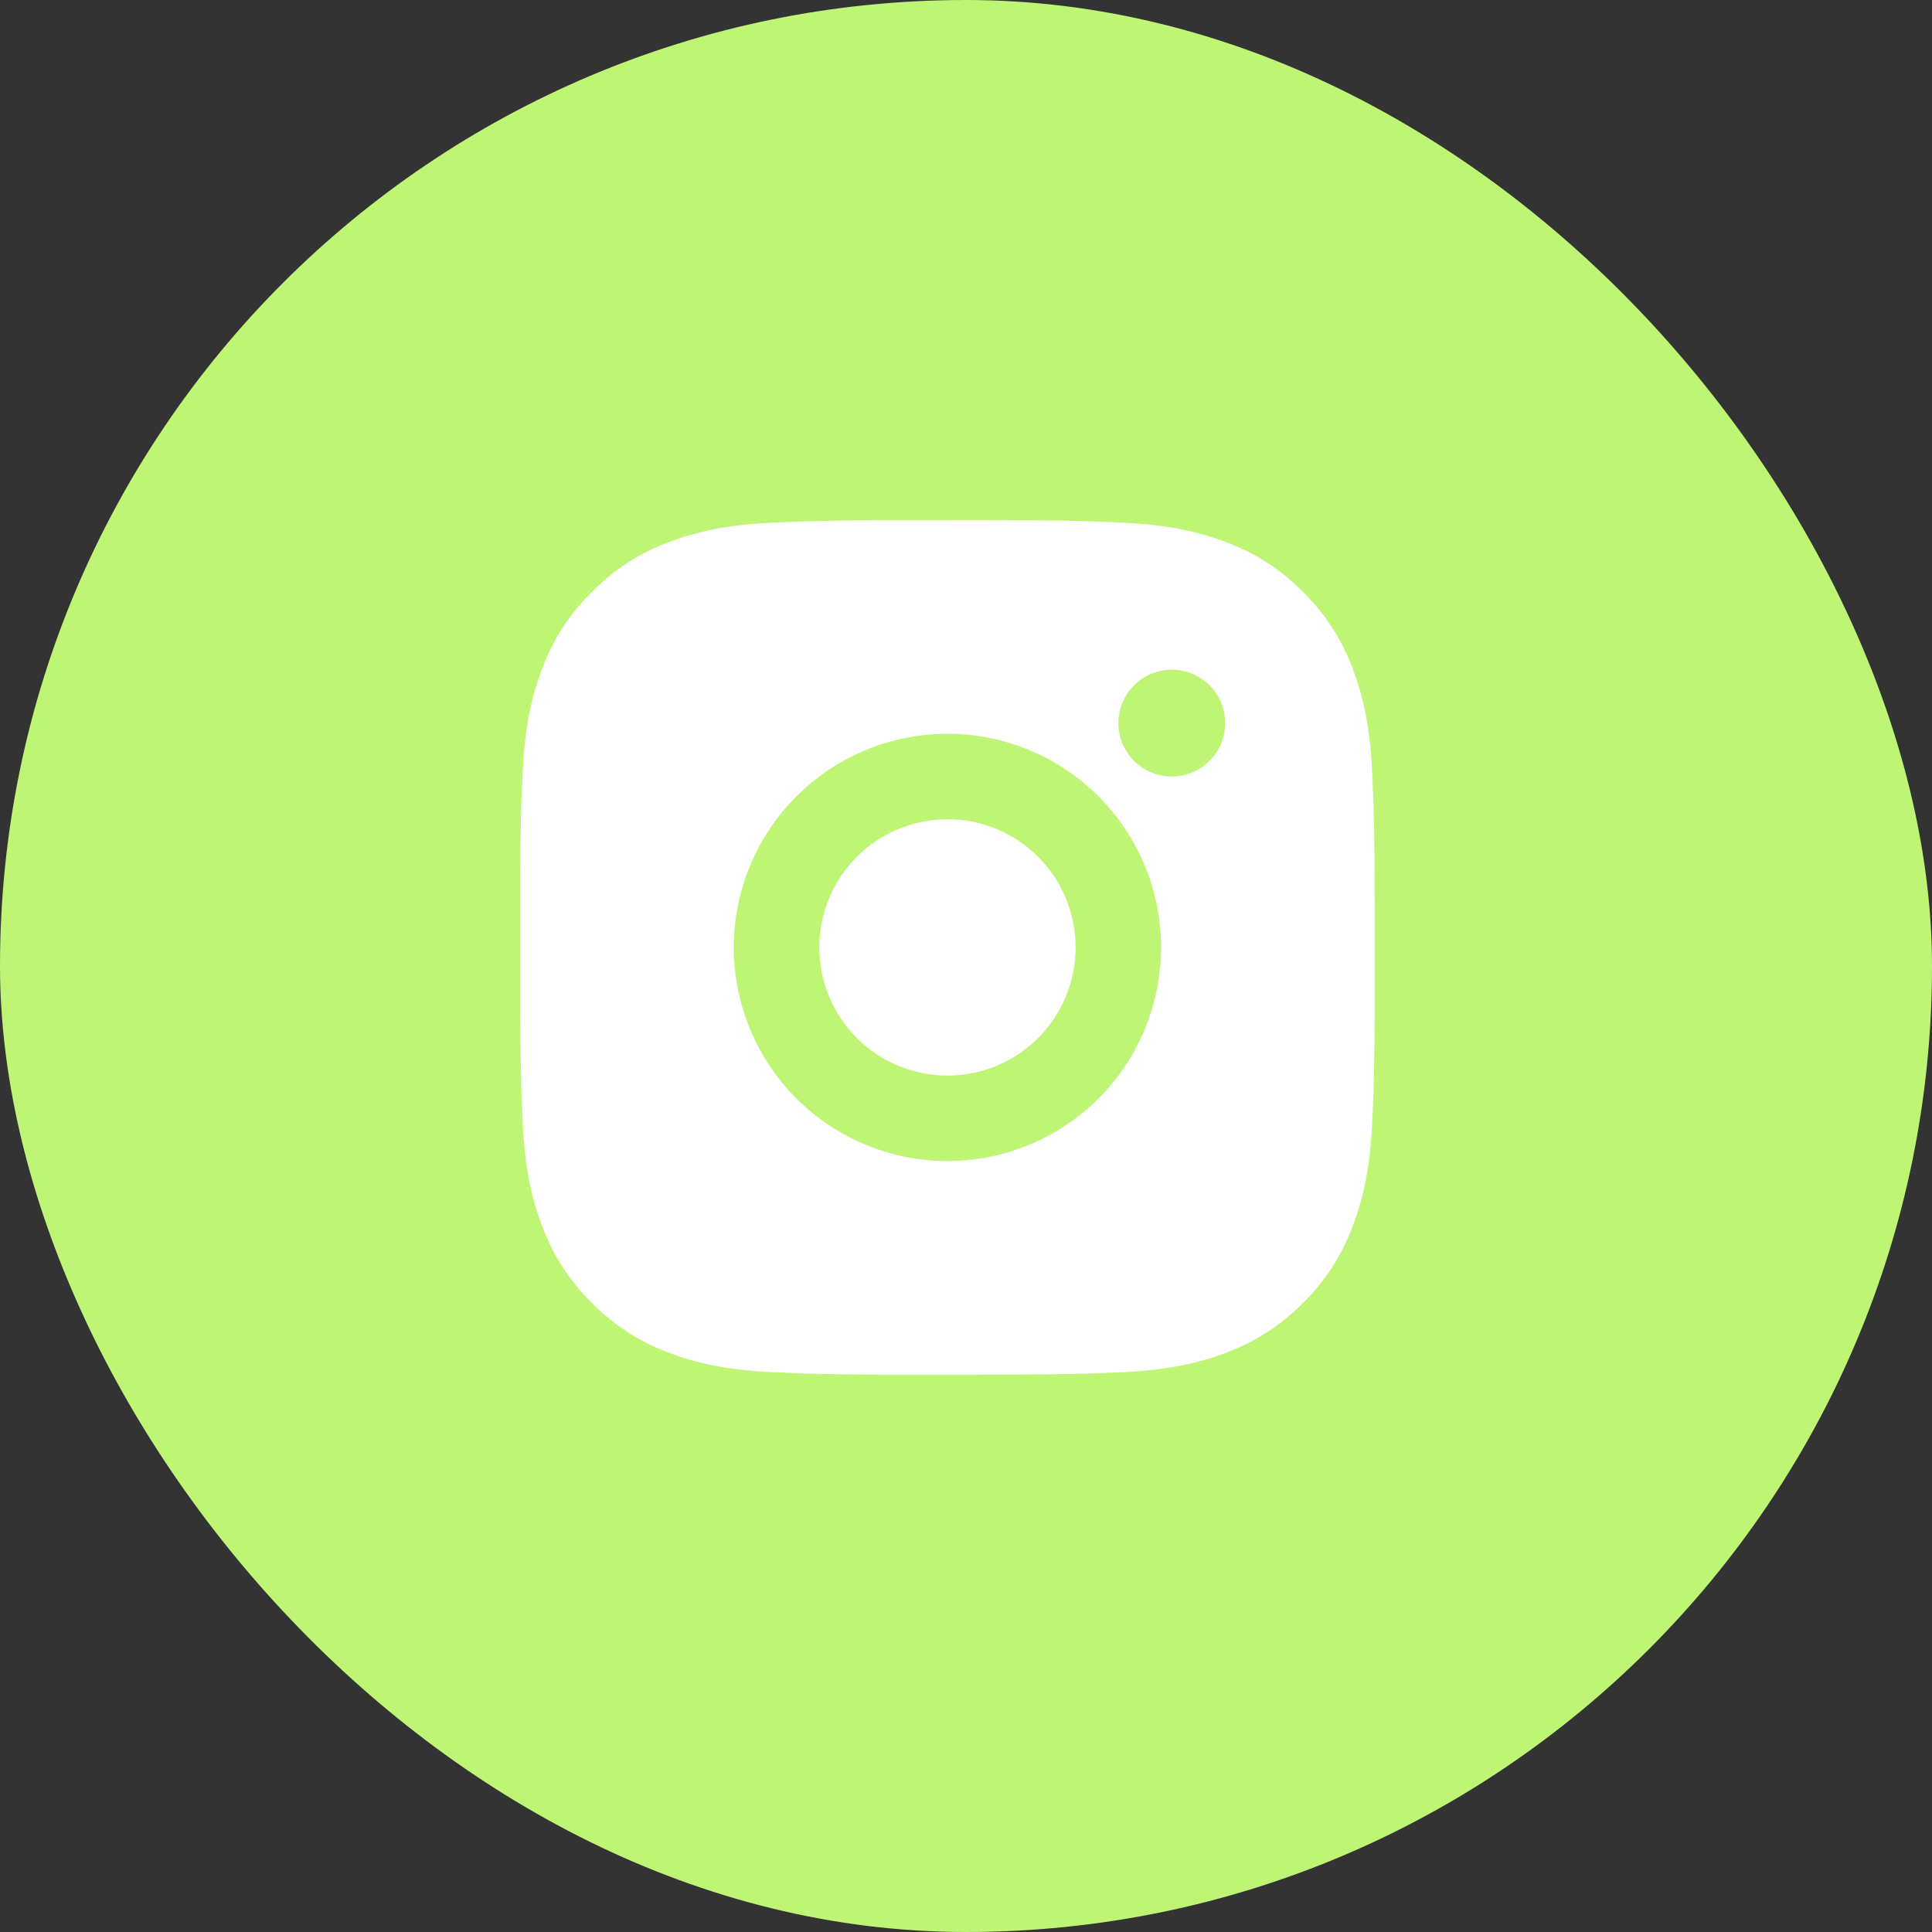 <?xml version="1.0" encoding="UTF-8"?> <svg xmlns="http://www.w3.org/2000/svg" width="52" height="52" viewBox="0 0 52 52" fill="none"><rect x="0" y="0" width="52" height="52" fill="#333333" stroke="none"/> <rect width="52" height="52" rx="26" fill="#BEF575"></rect> <path d="M26.683 14C27.976 14.003 28.633 14.01 29.2 14.026L29.423 14.034C29.68 14.044 29.935 14.055 30.242 14.069C31.465 14.127 32.3 14.32 33.033 14.604C33.792 14.896 34.431 15.291 35.071 15.93C35.655 16.505 36.108 17.2 36.396 17.967C36.68 18.7 36.874 19.535 36.931 20.759C36.945 21.065 36.956 21.32 36.966 21.578L36.972 21.801C36.99 22.367 36.997 23.024 36.999 24.318L37 25.175V26.682C37.003 27.521 36.994 28.36 36.974 29.198L36.967 29.421C36.958 29.68 36.946 29.934 36.932 30.24C36.875 31.465 36.679 32.298 36.396 33.032C36.108 33.8 35.656 34.495 35.071 35.07C34.495 35.654 33.8 36.107 33.033 36.396C32.3 36.68 31.465 36.873 30.242 36.931C29.969 36.943 29.696 36.955 29.423 36.965L29.2 36.972C28.633 36.988 27.976 36.996 26.683 36.998L25.825 36.999H24.319C23.48 37.002 22.641 36.993 21.802 36.973L21.579 36.966C21.306 36.956 21.033 36.944 20.76 36.931C19.537 36.873 18.702 36.68 17.968 36.396C17.201 36.108 16.506 35.655 15.931 35.07C15.346 34.495 14.893 33.8 14.604 33.032C14.32 32.3 14.127 31.465 14.07 30.24C14.057 29.967 14.045 29.694 14.035 29.421L14.029 29.198C14.008 28.36 13.999 27.521 14.001 26.682V24.318C13.998 23.479 14.006 22.64 14.026 21.801L14.034 21.578C14.043 21.32 14.055 21.065 14.069 20.759C14.126 19.535 14.319 18.701 14.603 17.967C14.892 17.199 15.346 16.503 15.933 15.93C16.507 15.345 17.201 14.892 17.968 14.604C18.702 14.32 19.535 14.127 20.76 14.069C21.066 14.055 21.321 14.044 21.579 14.034L21.802 14.028C22.641 14.007 23.479 13.998 24.318 14.001L26.683 14ZM25.5 19.75C23.975 19.75 22.513 20.356 21.435 21.434C20.356 22.512 19.75 23.975 19.75 25.5C19.75 27.025 20.356 28.487 21.435 29.566C22.513 30.644 23.975 31.25 25.5 31.25C27.025 31.25 28.488 30.644 29.566 29.566C30.645 28.487 31.25 27.025 31.25 25.5C31.25 23.975 30.645 22.512 29.566 21.434C28.488 20.356 27.025 19.75 25.5 19.75ZM25.5 22.05C25.953 22.05 26.402 22.139 26.821 22.312C27.239 22.485 27.62 22.74 27.94 23.06C28.26 23.38 28.515 23.76 28.688 24.179C28.861 24.598 28.951 25.046 28.951 25.499C28.951 25.952 28.862 26.401 28.689 26.819C28.515 27.238 28.261 27.618 27.941 27.939C27.62 28.259 27.24 28.513 26.822 28.687C26.403 28.86 25.955 28.95 25.502 28.95C24.587 28.95 23.709 28.586 23.062 27.939C22.415 27.292 22.052 26.415 22.052 25.5C22.052 24.585 22.415 23.707 23.062 23.06C23.709 22.413 24.587 22.05 25.502 22.05M31.539 18.025C31.158 18.025 30.792 18.176 30.523 18.446C30.253 18.715 30.101 19.081 30.101 19.462C30.101 19.844 30.253 20.209 30.523 20.479C30.792 20.748 31.158 20.9 31.539 20.9C31.92 20.9 32.286 20.748 32.555 20.479C32.825 20.209 32.976 19.844 32.976 19.462C32.976 19.081 32.825 18.715 32.555 18.446C32.286 18.176 31.92 18.025 31.539 18.025Z" fill="white"></path> </svg> 